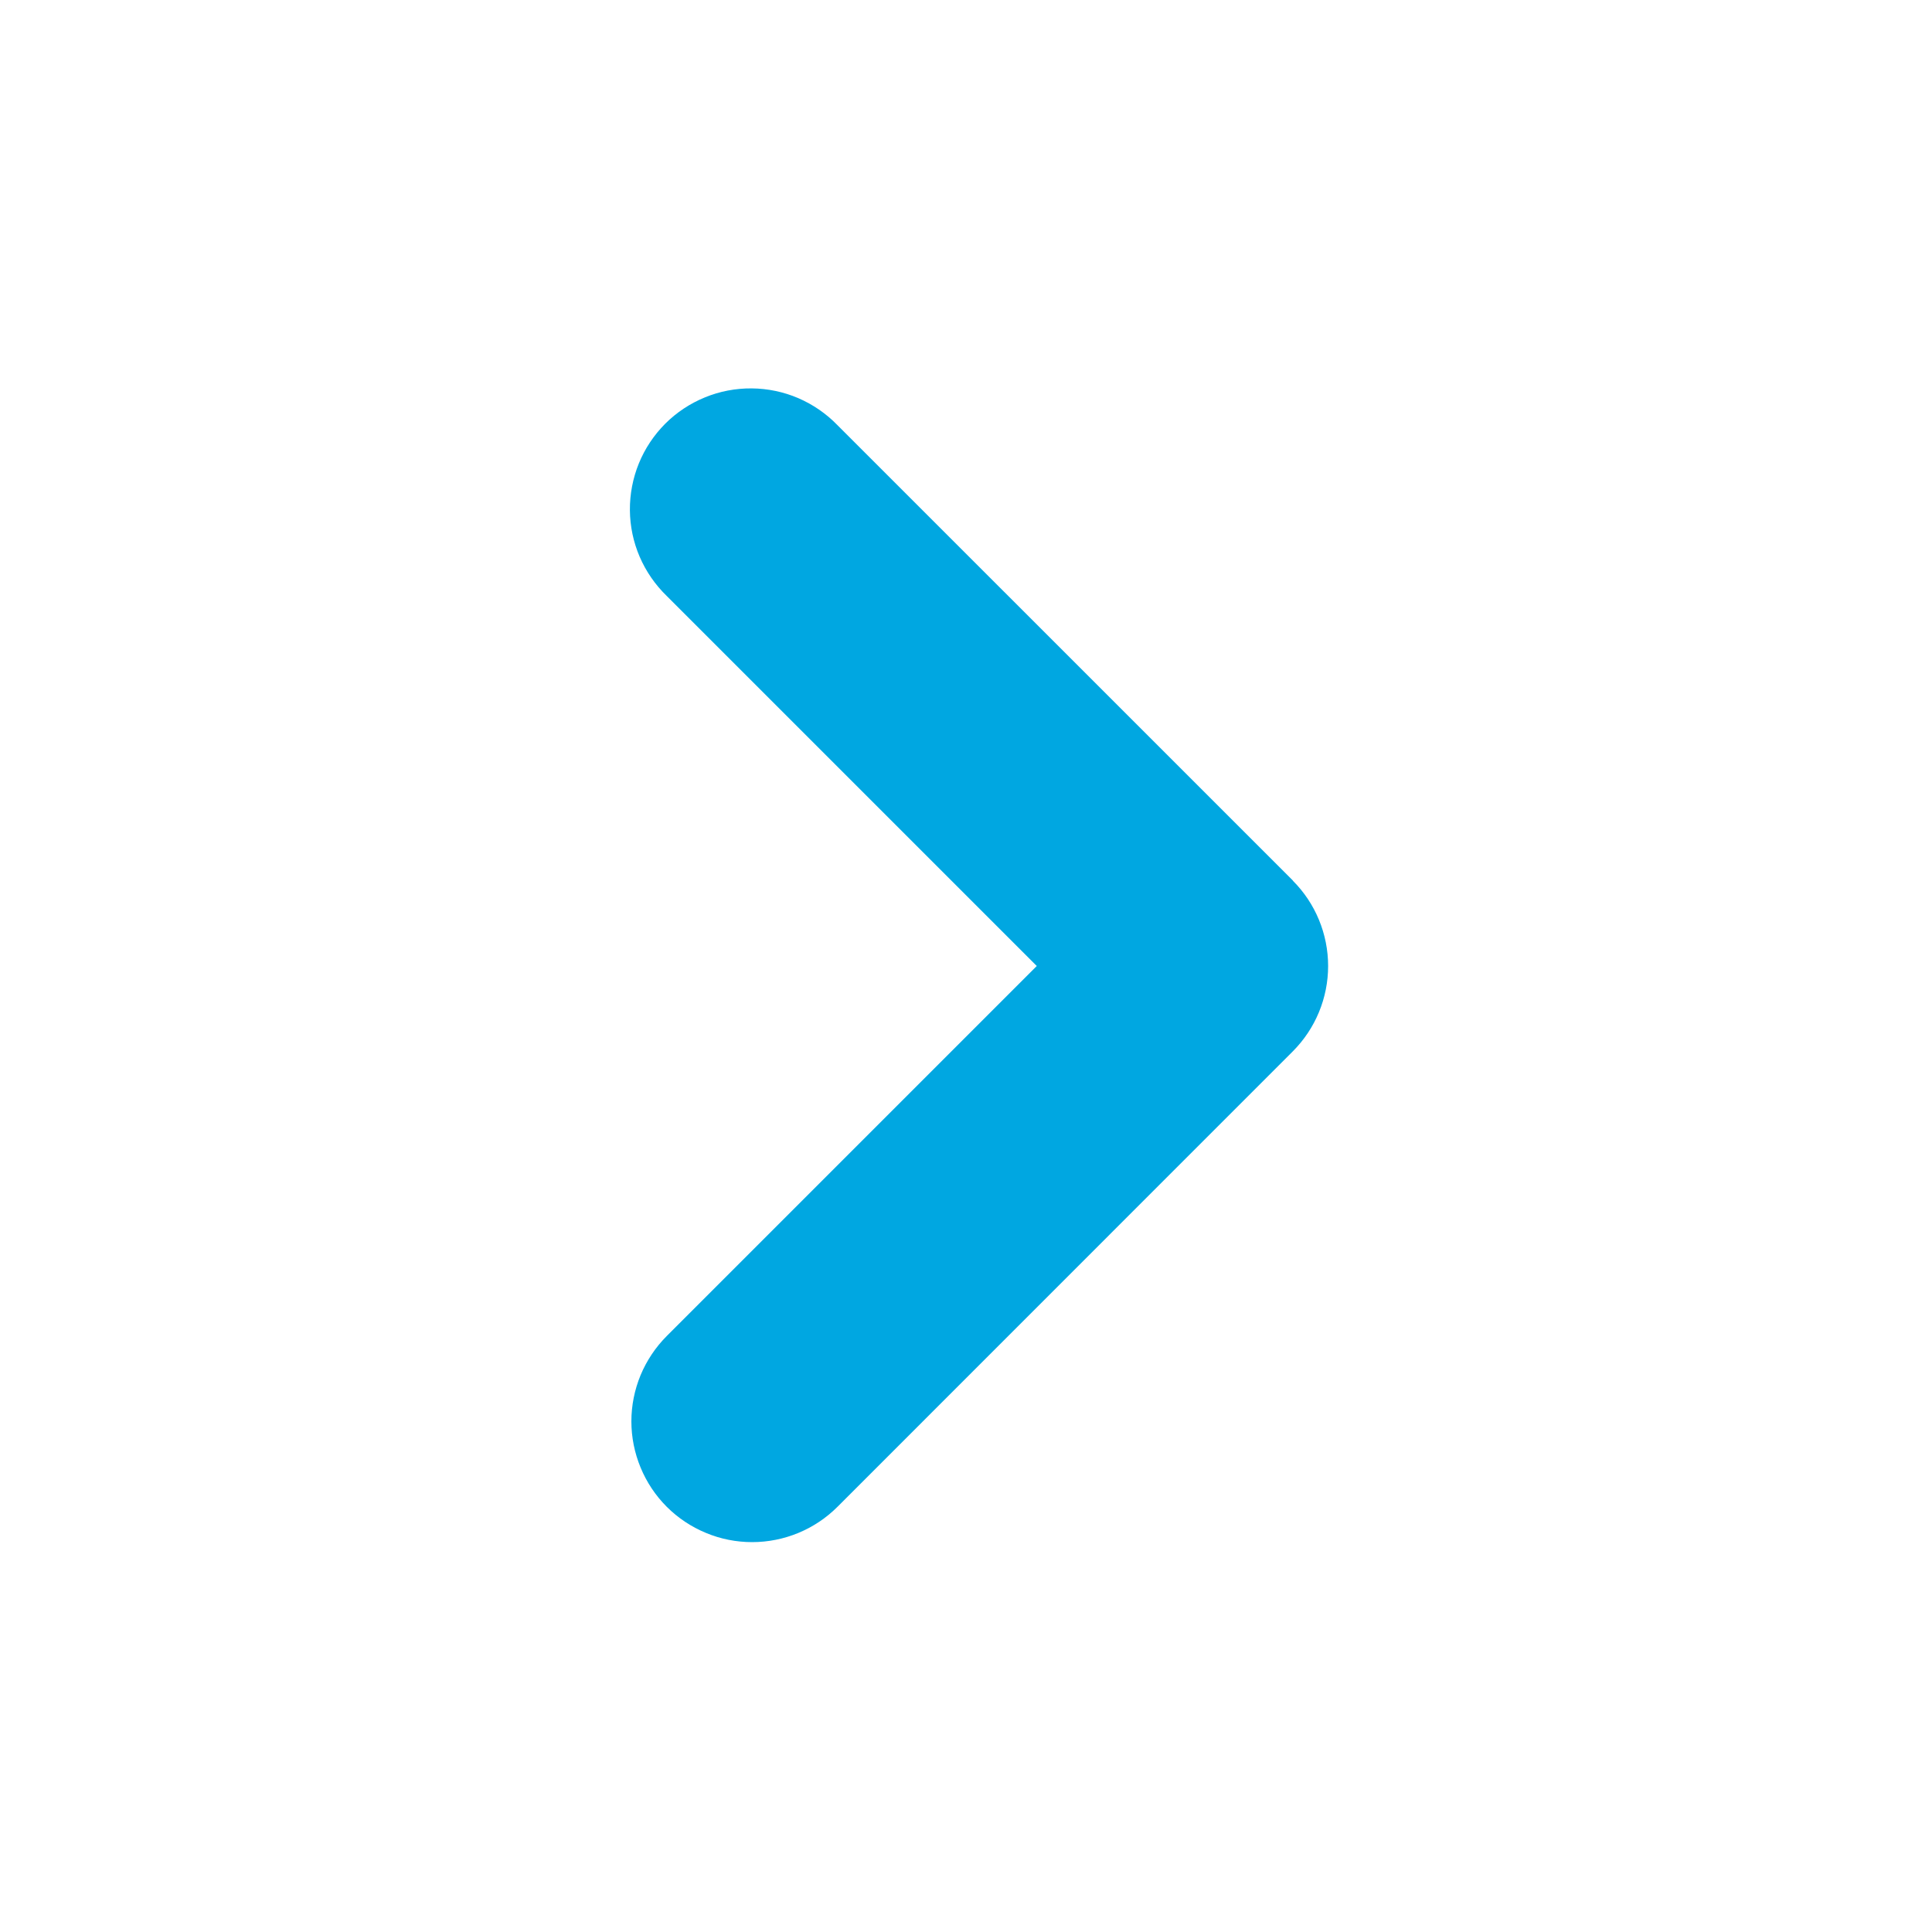 <svg width="30" height="30" viewBox="0 0 30 30" fill="none" xmlns="http://www.w3.org/2000/svg">
<path fill-rule="evenodd" clip-rule="evenodd" d="M20.075 13.675C20.426 14.026 20.623 14.503 20.623 15C20.623 15.497 20.426 15.973 20.075 16.325L13.005 23.397C12.653 23.749 12.176 23.946 11.679 23.946C11.433 23.946 11.189 23.898 10.962 23.803C10.734 23.709 10.527 23.571 10.353 23.397C10.179 23.223 10.041 23.016 9.947 22.788C9.853 22.561 9.804 22.317 9.804 22.071C9.804 21.824 9.853 21.581 9.947 21.353C10.042 21.126 10.18 20.919 10.354 20.745L16.099 15L10.354 9.255C10.175 9.082 10.032 8.875 9.933 8.646C9.835 8.418 9.783 8.172 9.781 7.923C9.779 7.674 9.826 7.427 9.92 7.196C10.014 6.966 10.153 6.757 10.329 6.58C10.505 6.404 10.715 6.265 10.945 6.171C11.175 6.076 11.422 6.029 11.671 6.031C11.92 6.033 12.166 6.084 12.395 6.182C12.624 6.281 12.831 6.423 13.004 6.602L20.078 13.675L20.075 13.675Z" fill="#00A7E1"/>
</svg>
